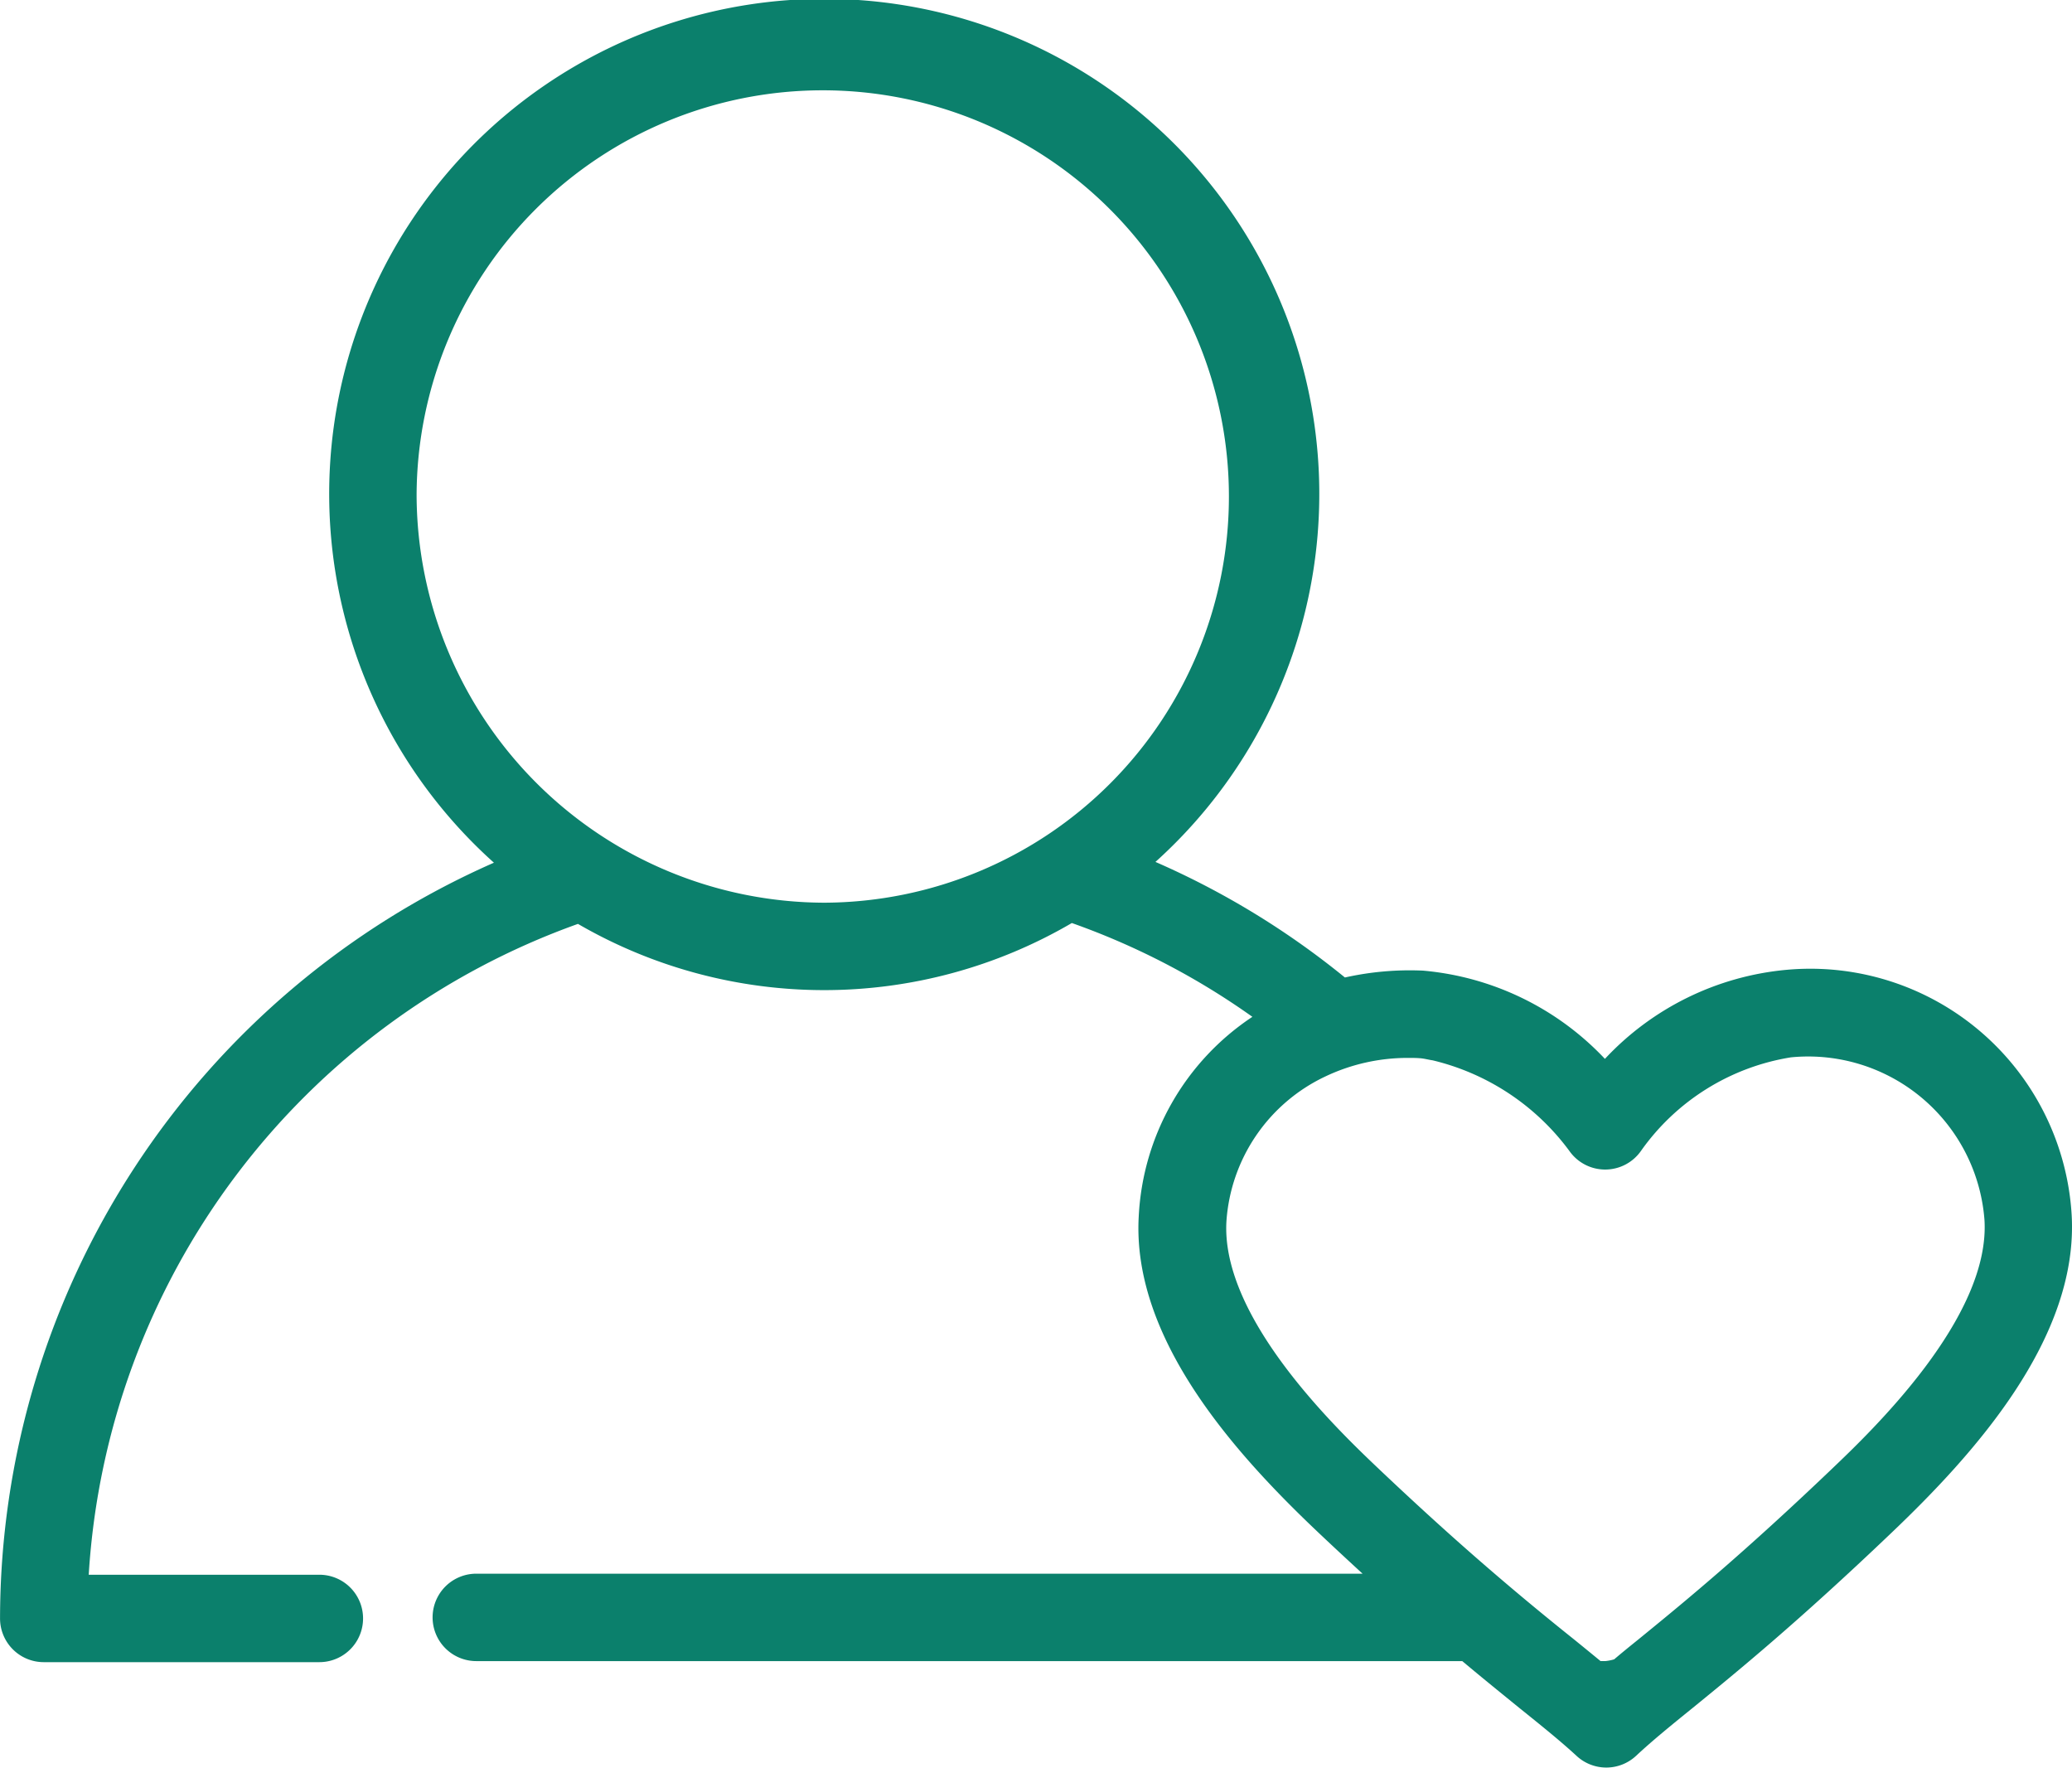<svg xmlns="http://www.w3.org/2000/svg" width="47.408" height="40.44" viewBox="0 0 47.408 40.44">
  <path id="Path_18" data-name="Path 18" d="M388.551,1134.852a5.99,5.99,0,0,0-6.526-5.588,6.492,6.492,0,0,0-4.152,2.037,6.5,6.5,0,0,0-4.163-2.019,6.806,6.806,0,0,0-1.786.157,18.714,18.714,0,0,0-4.335-2.644,11.327,11.327,0,1,0-15.136.018,18.917,18.917,0,0,0-11.3,17.29,1,1,0,0,0,1,1h6.306a1,1,0,0,0,0-2h-5.277a16.913,16.913,0,0,1,11.194-14.89,11.228,11.228,0,0,0,11.3-.02,16.762,16.762,0,0,1,4.131,2.146,5.825,5.825,0,0,0-2.6,4.559c-.166,2.854,2.289,5.52,4.148,7.276.346.327.666.623.973.905H352.05a1,1,0,1,0,0,2h22.559c.5.419.928.764,1.3,1.067.521.419.939.755,1.314,1.1a1,1,0,0,0,1.363,0c.373-.348.787-.685,1.3-1.1,1.006-.82,2.385-1.943,4.541-4C386.286,1140.375,388.728,1137.7,388.551,1134.852Zm-28.54-7.124a9.356,9.356,0,0,1-9.327-9.326,9.293,9.293,0,1,1,9.327,9.326Zm23.042,12.966c-1.977,1.887-3.28,2.963-4.244,3.75l-.18.147c-.2.161-.371.3-.544.447a1.01,1.01,0,0,1-.2.04h-.112c-.19-.156-.382-.313-.6-.49-.5-.4-1.09-.879-1.825-1.51-.717-.615-1.57-1.376-2.609-2.359-.9-.854-3.657-3.452-3.526-5.7a3.96,3.96,0,0,1,2.269-3.318,4.384,4.384,0,0,1,1.9-.422c.078,0,.159,0,.24.006.108.005.207.035.312.05a5.468,5.468,0,0,1,3.124,2.07,1,1,0,0,0,.821.428h0a1,1,0,0,0,.823-.432,5.21,5.21,0,0,1,3.427-2.135,4.045,4.045,0,0,1,4.428,3.716C386.7,1137.223,383.954,1139.835,383.053,1140.694Z" transform="translate(-341.152 -1107.076)" fill="#0b806c"/>
</svg>
